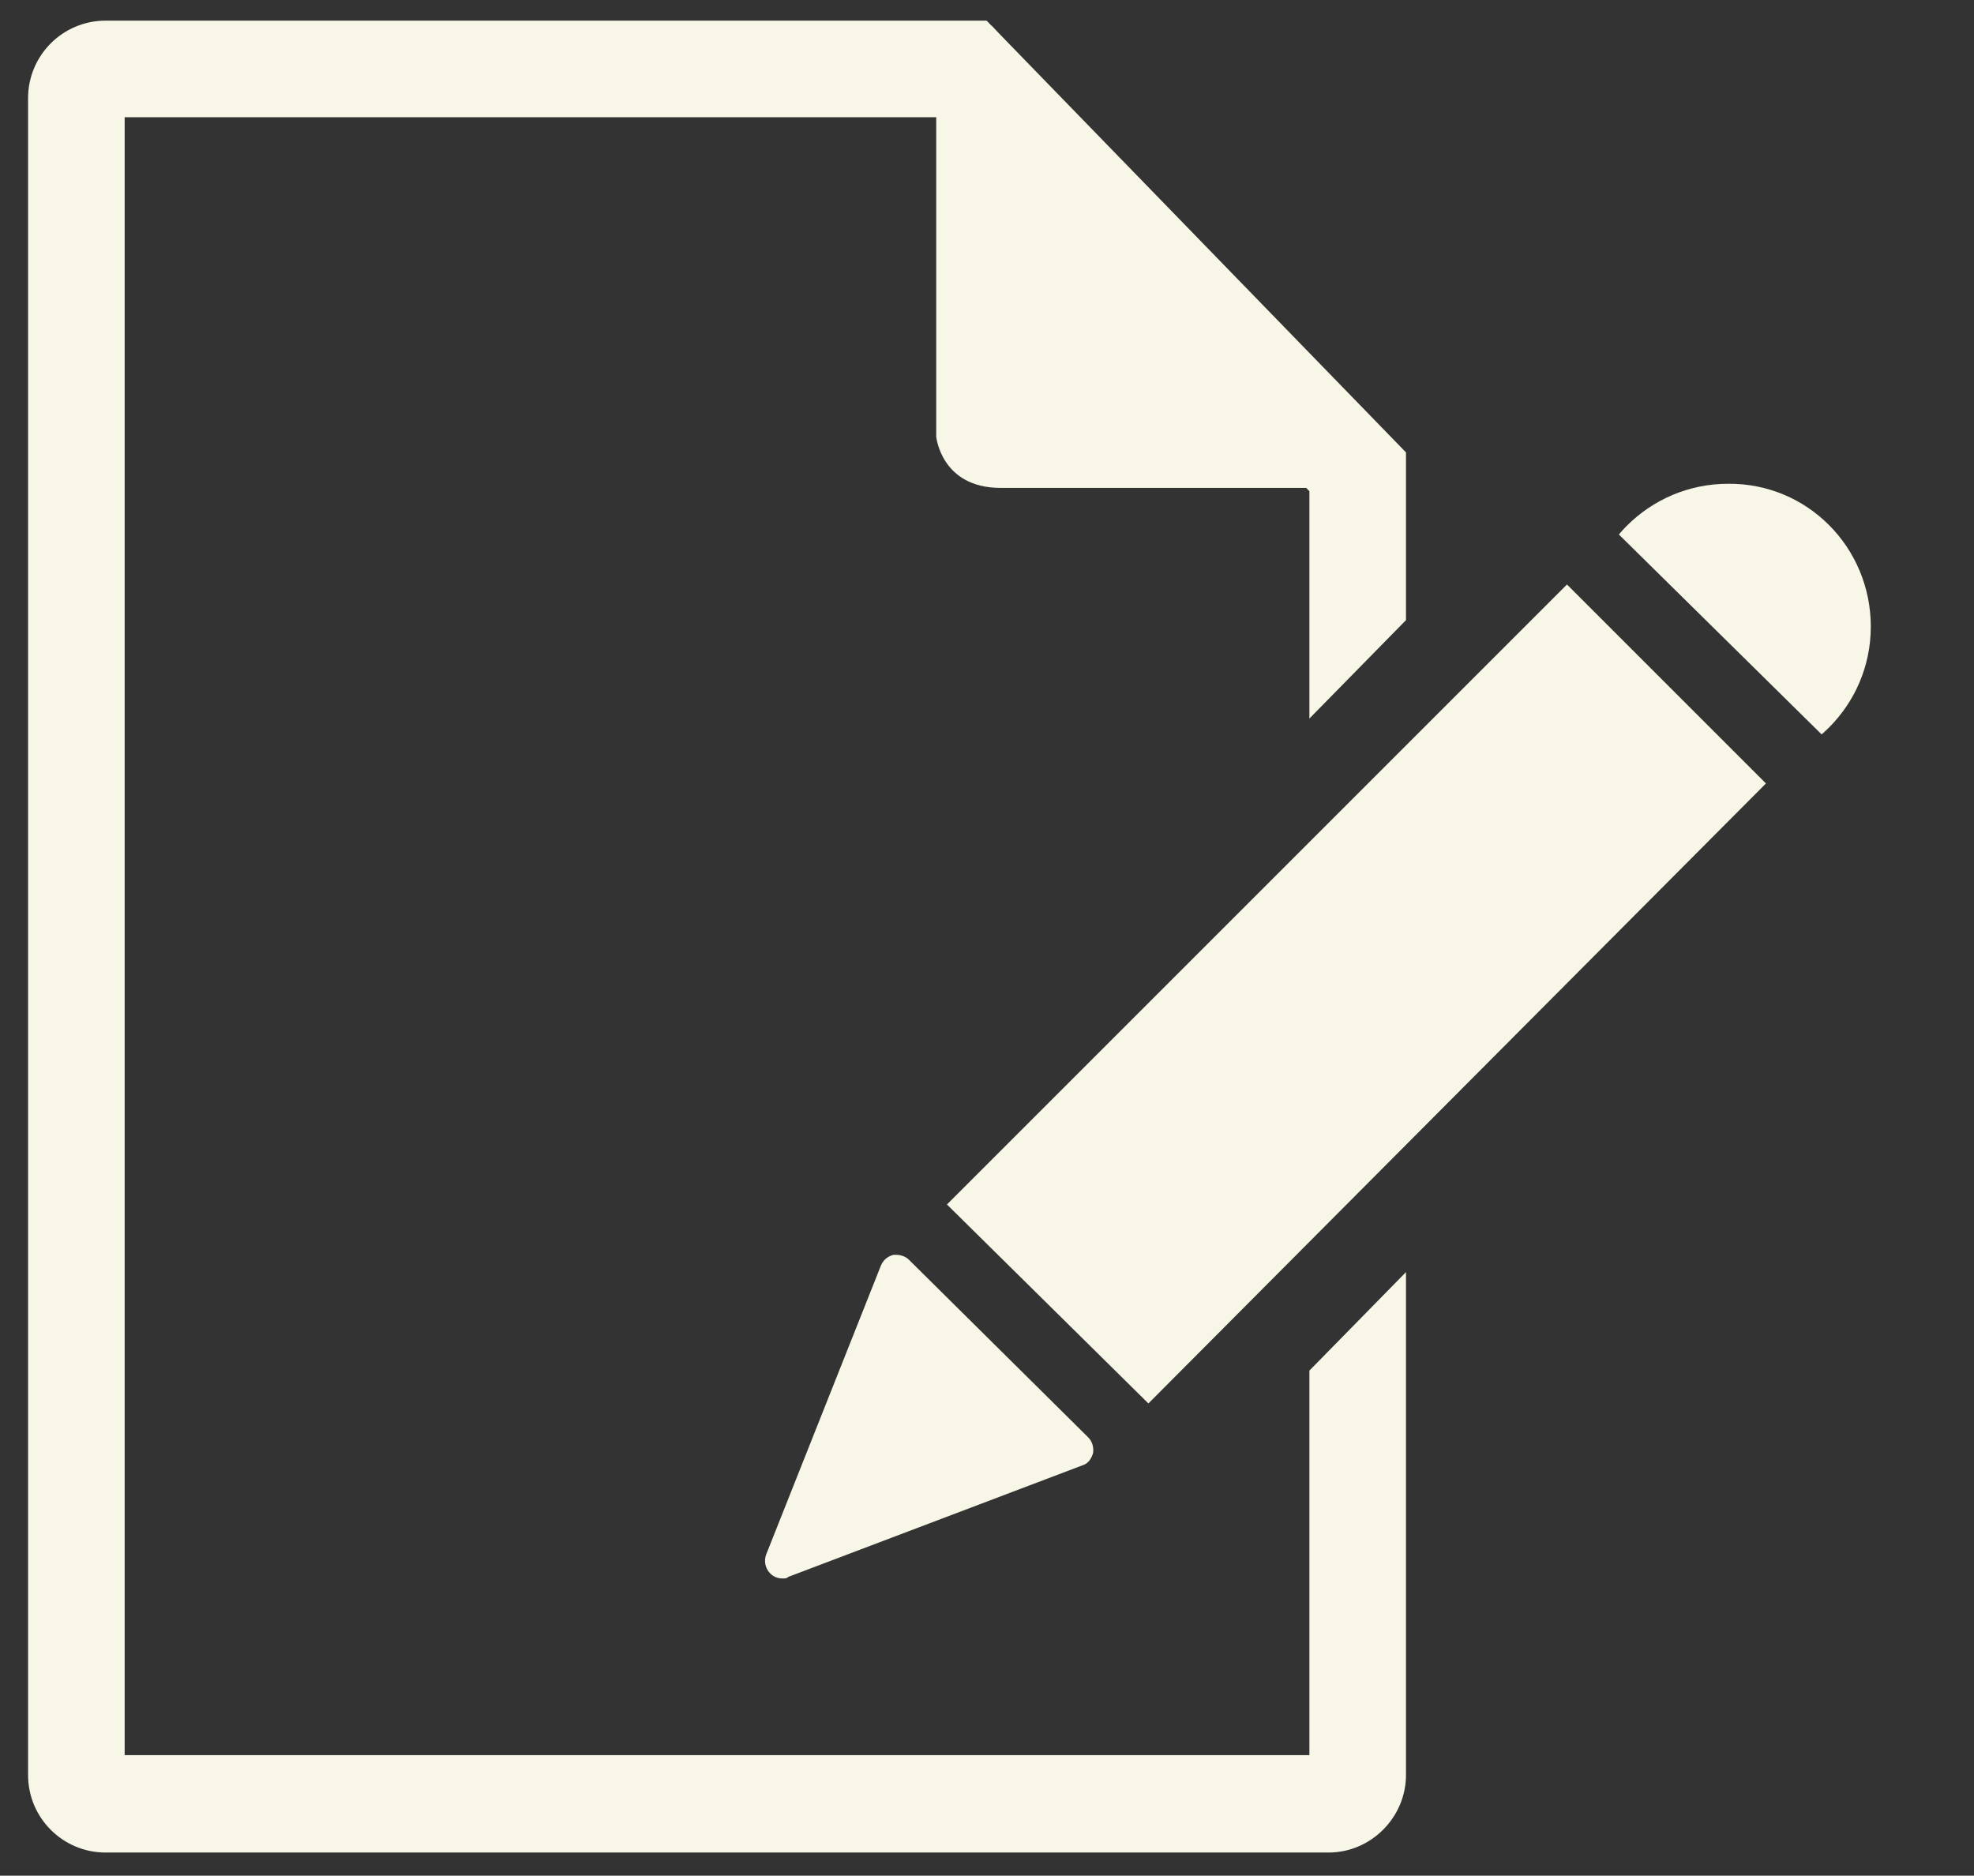 <?xml version="1.0" encoding="utf-8"?>
<!-- Generator: Adobe Illustrator 22.1.0, SVG Export Plug-In . SVG Version: 6.00 Build 0)  -->
<svg version="1.1" id="Layer_1" xmlns="http://www.w3.org/2000/svg" xmlns:xlink="http://www.w3.org/1999/xlink" x="0px" y="0px"
	 viewBox="0 0 239.1 227.2" style="enable-background:new 0 0 239.1 227.2;" xml:space="preserve">
<rect x="0" y="0" width="239.1" height="227.2" fill="#333333" stroke="none"/>
<style type="text/css">
	.st0{fill:#F8F6E6;}
	.st1{clip-path:url(#SVGID_2_);fill:#F8F6E6;}
	.st2{clip-path:url(#SVGID_4_);fill:#F8F6E6;}
</style>
<g>
	<path class="st0" d="M94.8,191.2c-0.6,0-1.1-0.2-1.5-0.6c-0.6-0.6-0.8-1.5-0.5-2.3l13.9-35c0.3-0.7,0.8-1.1,1.5-1.3
		c0.1,0,0.3,0,0.4,0c0.5,0,1.1,0.2,1.5,0.6l21.7,21.5c0.5,0.5,0.7,1.2,0.6,1.9c-0.2,0.7-0.6,1.3-1.3,1.5l-35.6,13.5
		C95.3,191.2,95.1,191.2,94.8,191.2"/>
</g>
<polygon class="st0" points="114.7,145.9 189.8,70.8 213.9,94.9 139.1,170 "/>
<g>
	<defs>
		<path id="SVGID_1_" d="M193.1,61.8l35.5,35l10.6-20v-2.9c-4.8-4.3-24.8-22-24.8-22.4c0,0,0,0,0,0
			C213.6,51.5,193.1,61.8,193.1,61.8"/>
	</defs>
	<clipPath id="SVGID_2_">
		<use xlink:href="#SVGID_1_"  style="overflow:visible;"/>
	</clipPath>
	<path class="st1" d="M226.6,75.9c0,9.6-7.8,17.3-17.3,17.3c-9.6,0-17.3-7.8-17.3-17.3c0-9.6,7.8-17.3,17.3-17.3
		C218.9,58.5,226.6,66.3,226.6,75.9"/>
</g>
<g>
	<defs>
		<polygon id="SVGID_3_" points="0,0.8 1.2,222 6.4,227.2 168.8,227.2 179.5,214.7 180,144.2 119.1,206.3 82.2,198.8 65,155.6 
			123.3,98.5 155.2,90.5 176.6,68.7 175.8,43.1 122.4,0 		"/>
	</defs>
	<clipPath id="SVGID_4_">
		<use xlink:href="#SVGID_3_"  style="overflow:visible;"/>
	</clipPath>
	<path class="st2" d="M160.9,224.4H12.8c-5.2,0-9.4-4.2-9.4-9.4V11.9c0-5.2,4.2-9.4,9.4-9.4h106.7l50.8,52.3v160.2
		C170.3,220.1,166.1,224.4,160.9,224.4z M15.1,212.6h143.5V59.5l-44-45.3H15.1V212.6z"/>
	<path class="st2" d="M113.4,6.5v46.4c0,0,0.6,6.2,7.8,6.2h44.2c0,0,1.4-6.2-4.2-11.5c-5.6-5.3-41.1-44.5-41.1-44.5
		S118.7,5.3,113.4,6.5"/>
</g>
</svg>
